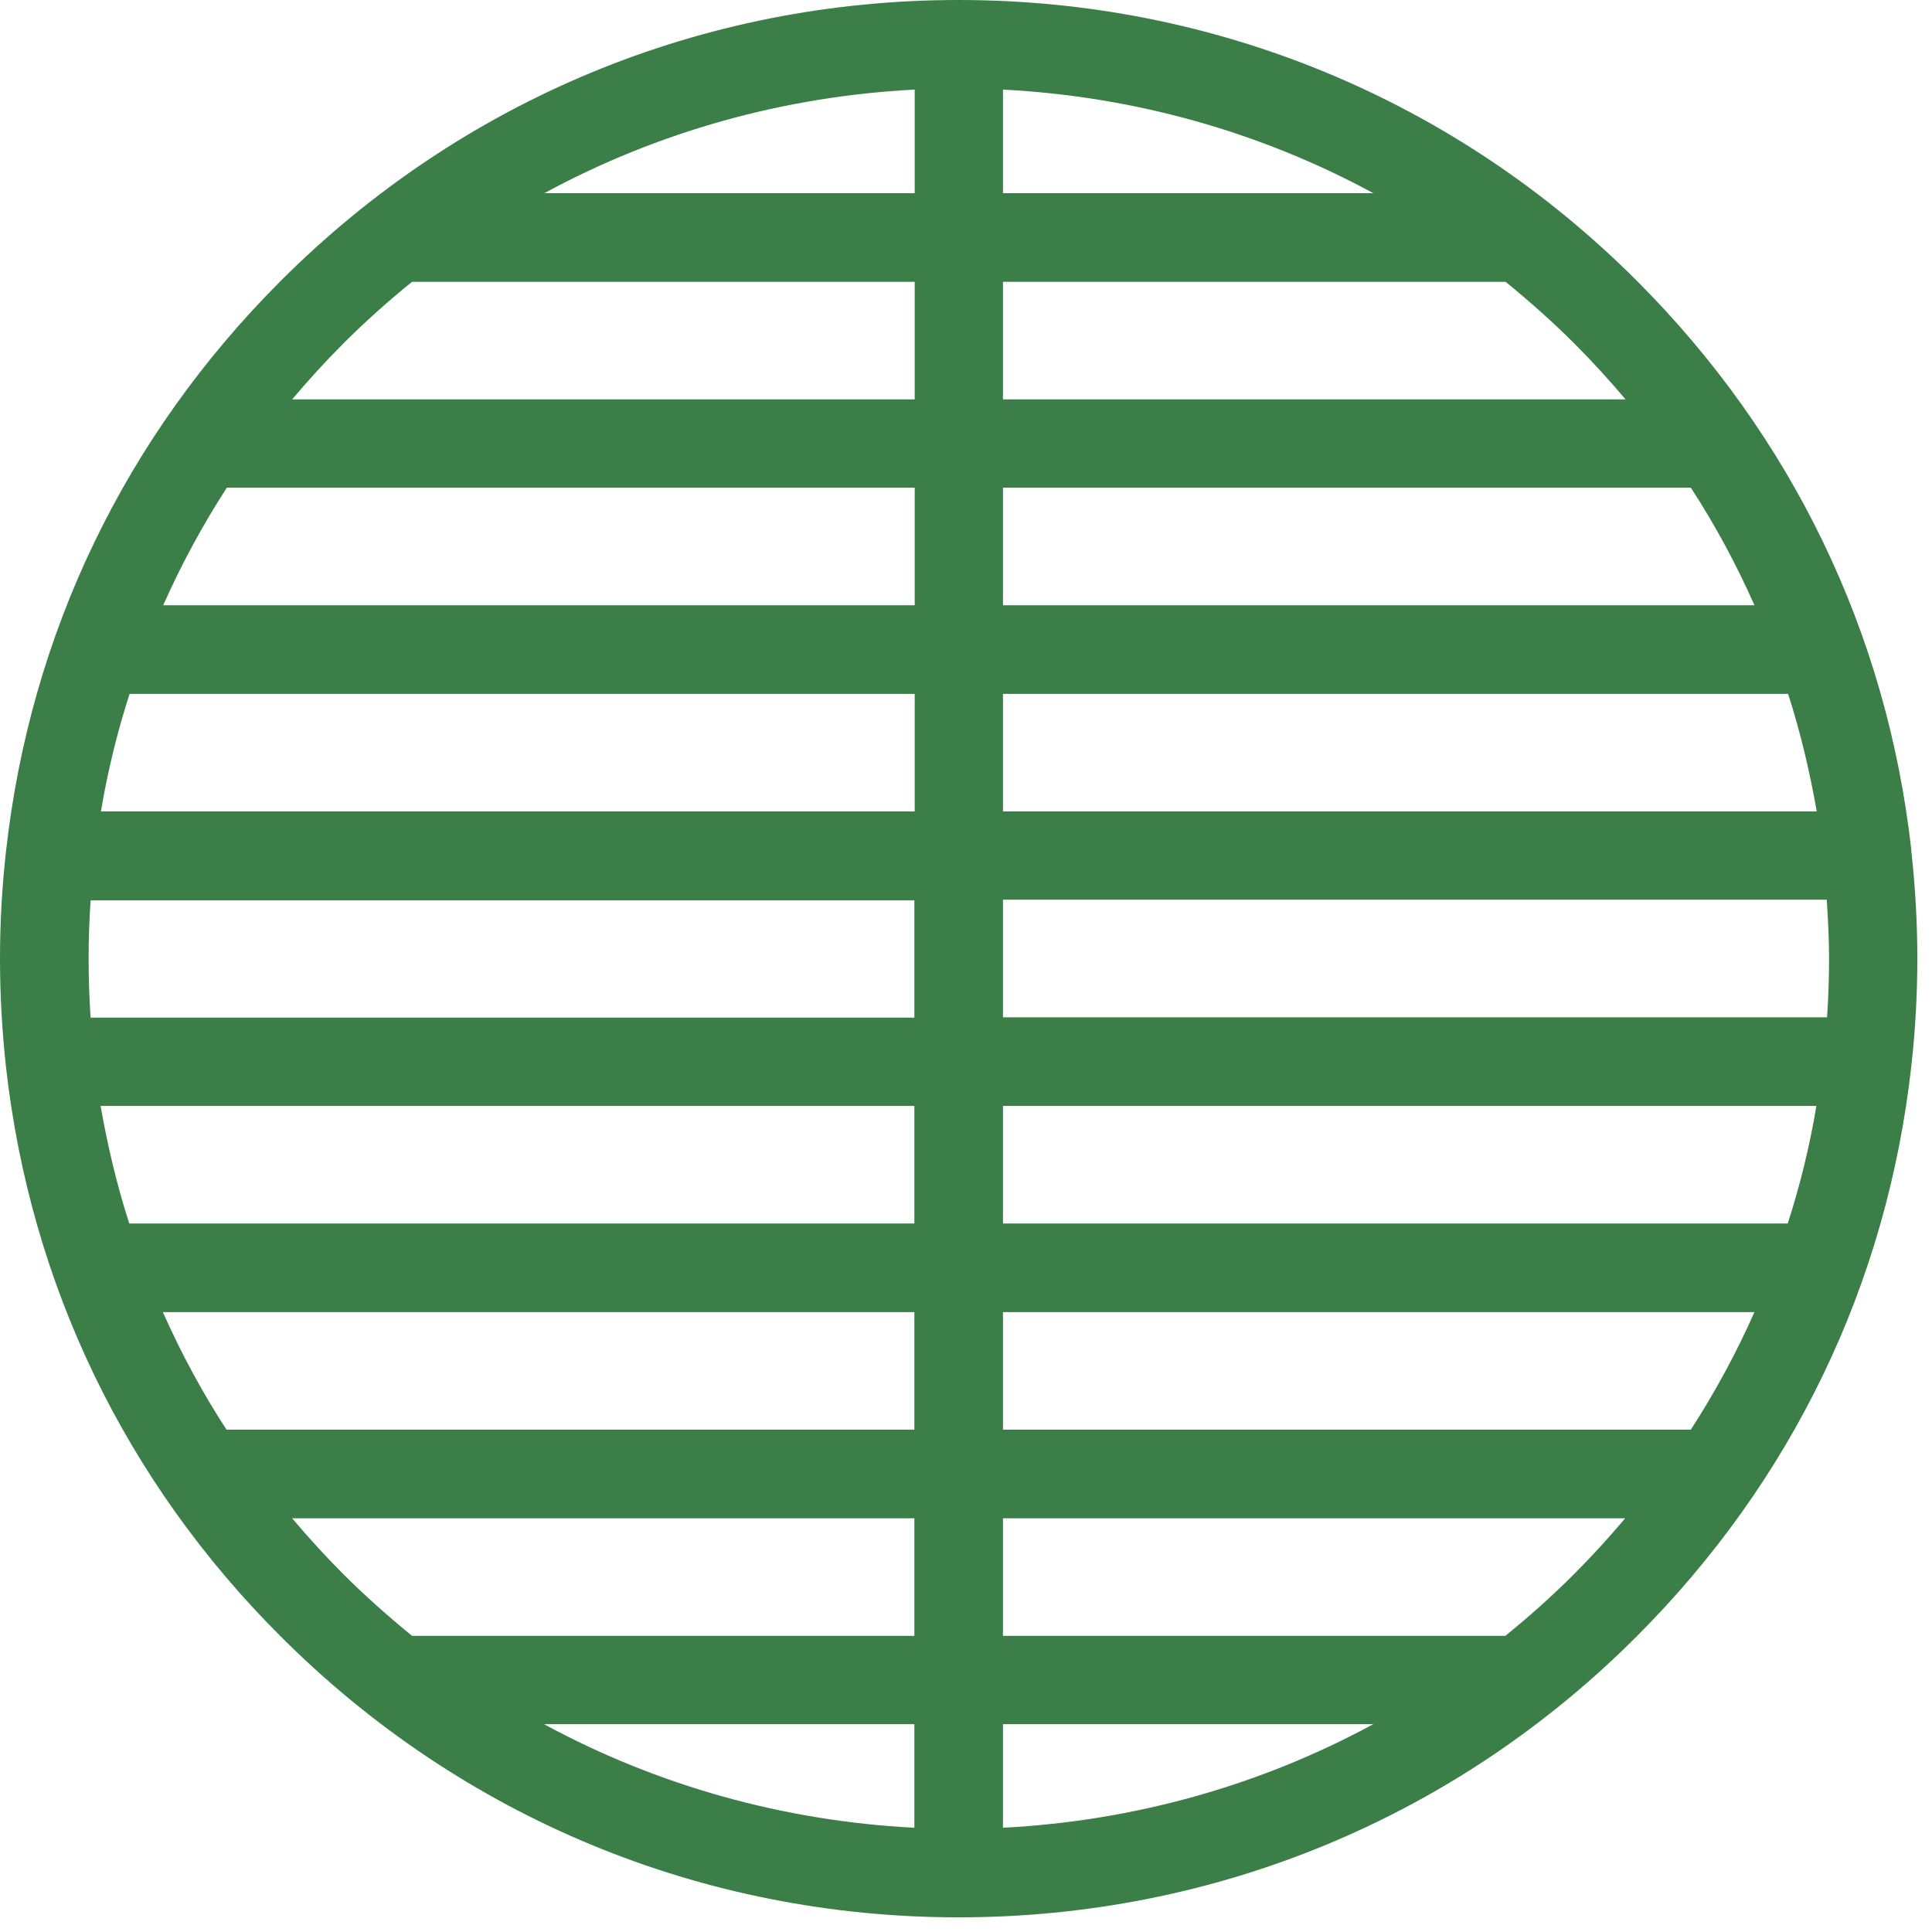 <svg width="58" height="58" viewBox="0 0 58 58" fill="none" xmlns="http://www.w3.org/2000/svg">
<path d="M57.38 25.56V25.52C56.65 19 53.8 13.09 49.13 8.42C43.7 2.99 36.47 0 28.78 0C21.09 0 13.87 2.99 8.43 8.43C3.76 13.1 0.91 19.01 0.18 25.56C0.06 26.63 0 27.71 0 28.78C0 29.85 0.06 30.93 0.18 32.03C0.91 38.55 3.76 44.47 8.43 49.13C13.87 54.57 21.09 57.56 28.78 57.56C36.47 57.56 43.7 54.57 49.13 49.13C53.8 44.46 56.65 38.55 57.38 32C57.5 30.93 57.56 29.84 57.56 28.78C57.56 27.72 57.5 26.64 57.38 25.56ZM41.23 51.76C37.82 53.61 34.02 54.67 30.11 54.87V51.76H41.23ZM48.79 45.58C48.3 46.16 47.79 46.72 47.25 47.26C46.61 47.9 45.92 48.52 45.19 49.11H30.11V45.58H48.79ZM52.67 39.39C52.13 40.61 51.49 41.79 50.76 42.92H30.11V39.39H52.67ZM54.53 33.2C54.33 34.4 54.04 35.58 53.67 36.73H30.11V33.2H54.53ZM30.11 5.8V2.69C34.02 2.89 37.82 3.95 41.23 5.8H30.11ZM30.11 11.99V8.46H45.2C45.92 9.05 46.62 9.67 47.26 10.31C47.8 10.85 48.31 11.41 48.8 11.99H30.11ZM30.11 18.17V14.64H50.76C51.49 15.76 52.13 16.95 52.67 18.17H30.11ZM30.11 24.36V20.83H53.68C54.05 21.98 54.33 23.16 54.54 24.36H30.11ZM54.91 28.78C54.91 29.36 54.89 29.95 54.85 30.54H30.11V27.01H54.84C54.88 27.61 54.91 28.2 54.91 28.78ZM16.34 5.8C19.75 3.95 23.55 2.89 27.46 2.69V5.8H16.34ZM8.77 11.99C9.26 11.41 9.77 10.85 10.31 10.31C10.95 9.67 11.64 9.05 12.37 8.46H27.46V11.99H8.77ZM4.9 18.17C5.44 16.95 6.08 15.77 6.81 14.64H27.46V18.17H4.9ZM3.03 24.36C3.23 23.16 3.52 21.98 3.89 20.83H27.46V24.36H3.03ZM27.45 27.02V30.55H2.72C2.68 29.96 2.66 29.37 2.66 28.79C2.66 28.21 2.68 27.62 2.72 27.03H27.45V27.02ZM27.45 33.2V36.73H3.88C3.51 35.58 3.23 34.4 3.02 33.2H27.45ZM27.45 39.39V42.92H6.8C6.07 41.8 5.43 40.61 4.89 39.39H27.45ZM27.45 51.76V54.87C23.54 54.67 19.74 53.61 16.33 51.76H27.45ZM27.45 45.58V49.11H12.37C11.65 48.52 10.95 47.9 10.31 47.26C9.77 46.72 9.26 46.16 8.77 45.58H27.45Z" fill="#3B7E48"/>
</svg>
